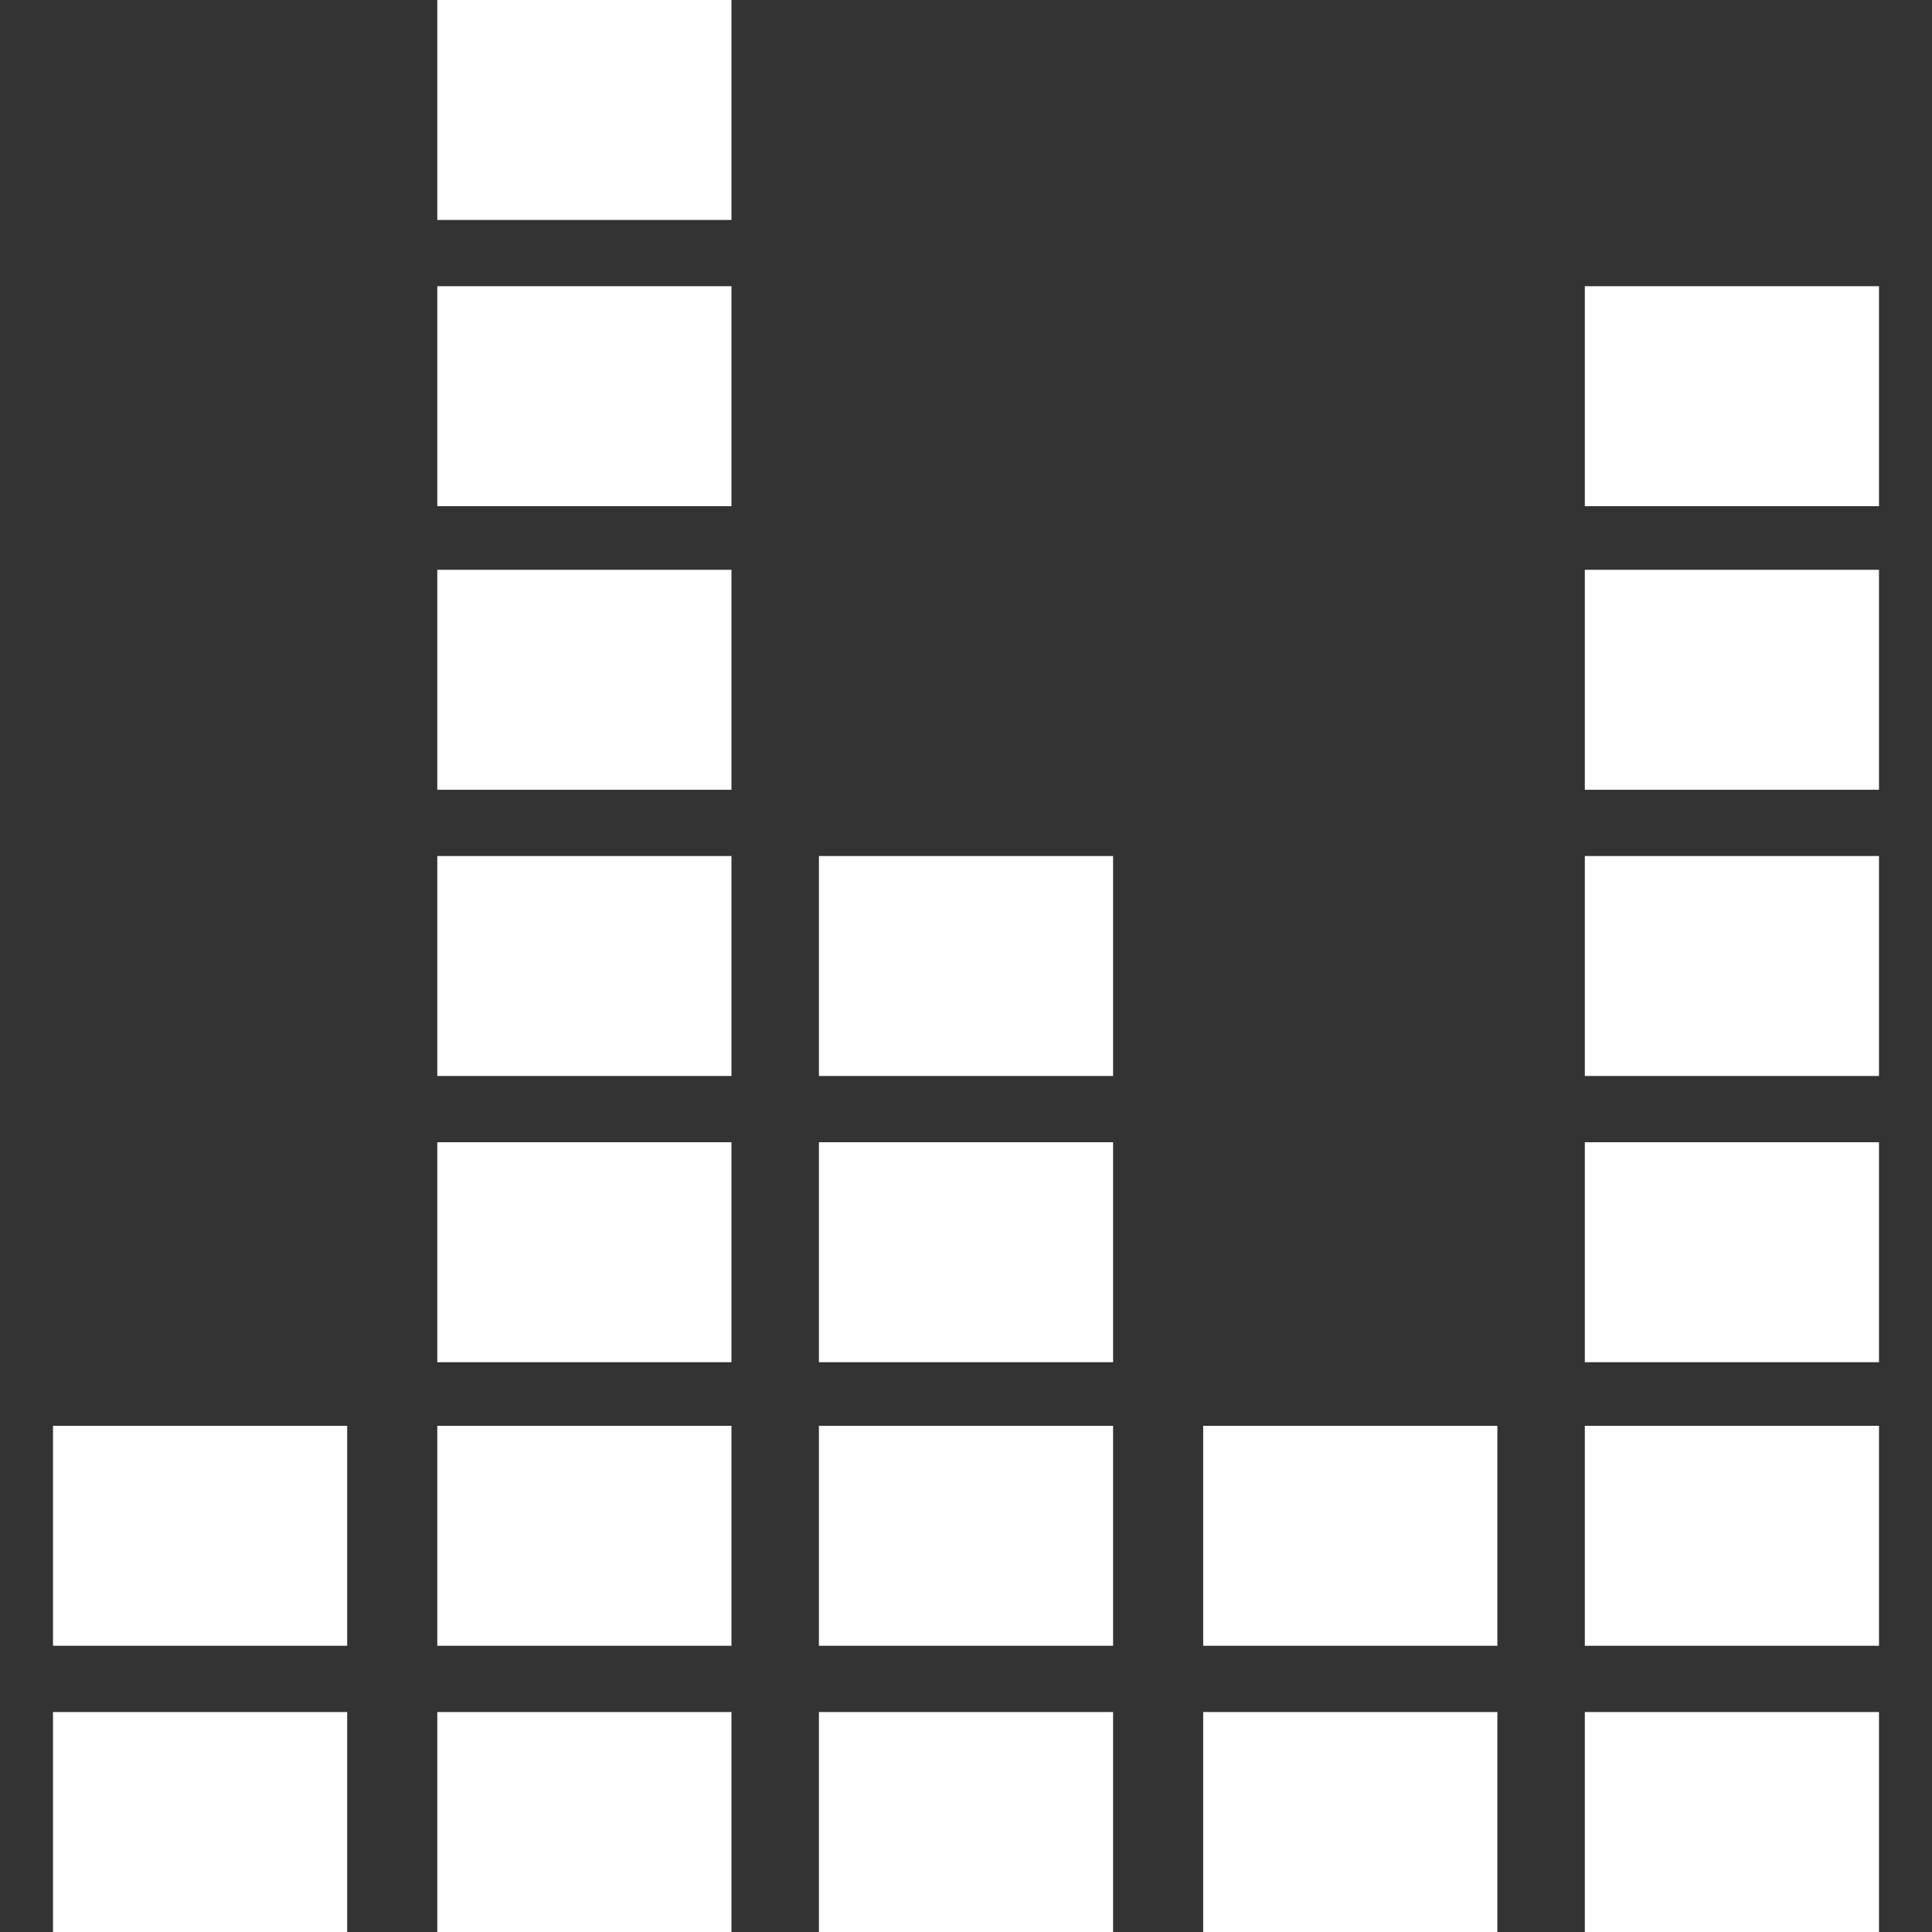 <?xml version="1.0" encoding="UTF-8"?> <svg xmlns="http://www.w3.org/2000/svg" xmlns:xlink="http://www.w3.org/1999/xlink" version="1.1" id="Layer_1" x="0px" y="0px" viewBox="0 0 72.9 72.9" style="enable-background:new 0 0 72.9 72.9;" xml:space="preserve"><rect x="0" y="0" width="72.9" height="72.9" fill="#333333" stroke="none"/> <style type="text/css"> .st0{fill:#FFFFFF;} </style> <rect x="2" y="64.6" class="st0" width="11.1" height="8.3"></rect> <rect x="16.5" y="64.6" class="st0" width="11.1" height="8.3"></rect> <rect x="30.9" y="64.6" class="st0" width="11.1" height="8.3"></rect> <rect x="59.8" y="64.6" class="st0" width="11.1" height="8.3"></rect> <rect x="45.4" y="64.6" class="st0" width="11.1" height="8.3"></rect> <rect x="2" y="53.8" class="st0" width="11.1" height="8.3"></rect> <rect x="16.5" y="53.8" class="st0" width="11.1" height="8.3"></rect> <rect x="30.9" y="53.8" class="st0" width="11.1" height="8.3"></rect> <rect x="59.8" y="53.8" class="st0" width="11.1" height="8.3"></rect> <rect x="45.4" y="53.8" class="st0" width="11.1" height="8.3"></rect> <rect x="16.5" y="43.1" class="st0" width="11.1" height="8.3"></rect> <rect x="30.9" y="43.1" class="st0" width="11.1" height="8.3"></rect> <rect x="59.8" y="43.1" class="st0" width="11.1" height="8.3"></rect> <rect x="16.5" y="32.3" class="st0" width="11.1" height="8.3"></rect> <rect x="30.9" y="32.3" class="st0" width="11.1" height="8.3"></rect> <rect x="59.8" y="32.3" class="st0" width="11.1" height="8.3"></rect> <rect x="16.5" y="21.5" class="st0" width="11.1" height="8.3"></rect> <rect x="59.8" y="21.5" class="st0" width="11.1" height="8.3"></rect> <rect x="16.5" y="10.8" class="st0" width="11.1" height="8.3"></rect> <rect x="59.8" y="10.8" class="st0" width="11.1" height="8.3"></rect> <rect x="16.5" y="0" class="st0" width="11.1" height="8.3"></rect> </svg> 